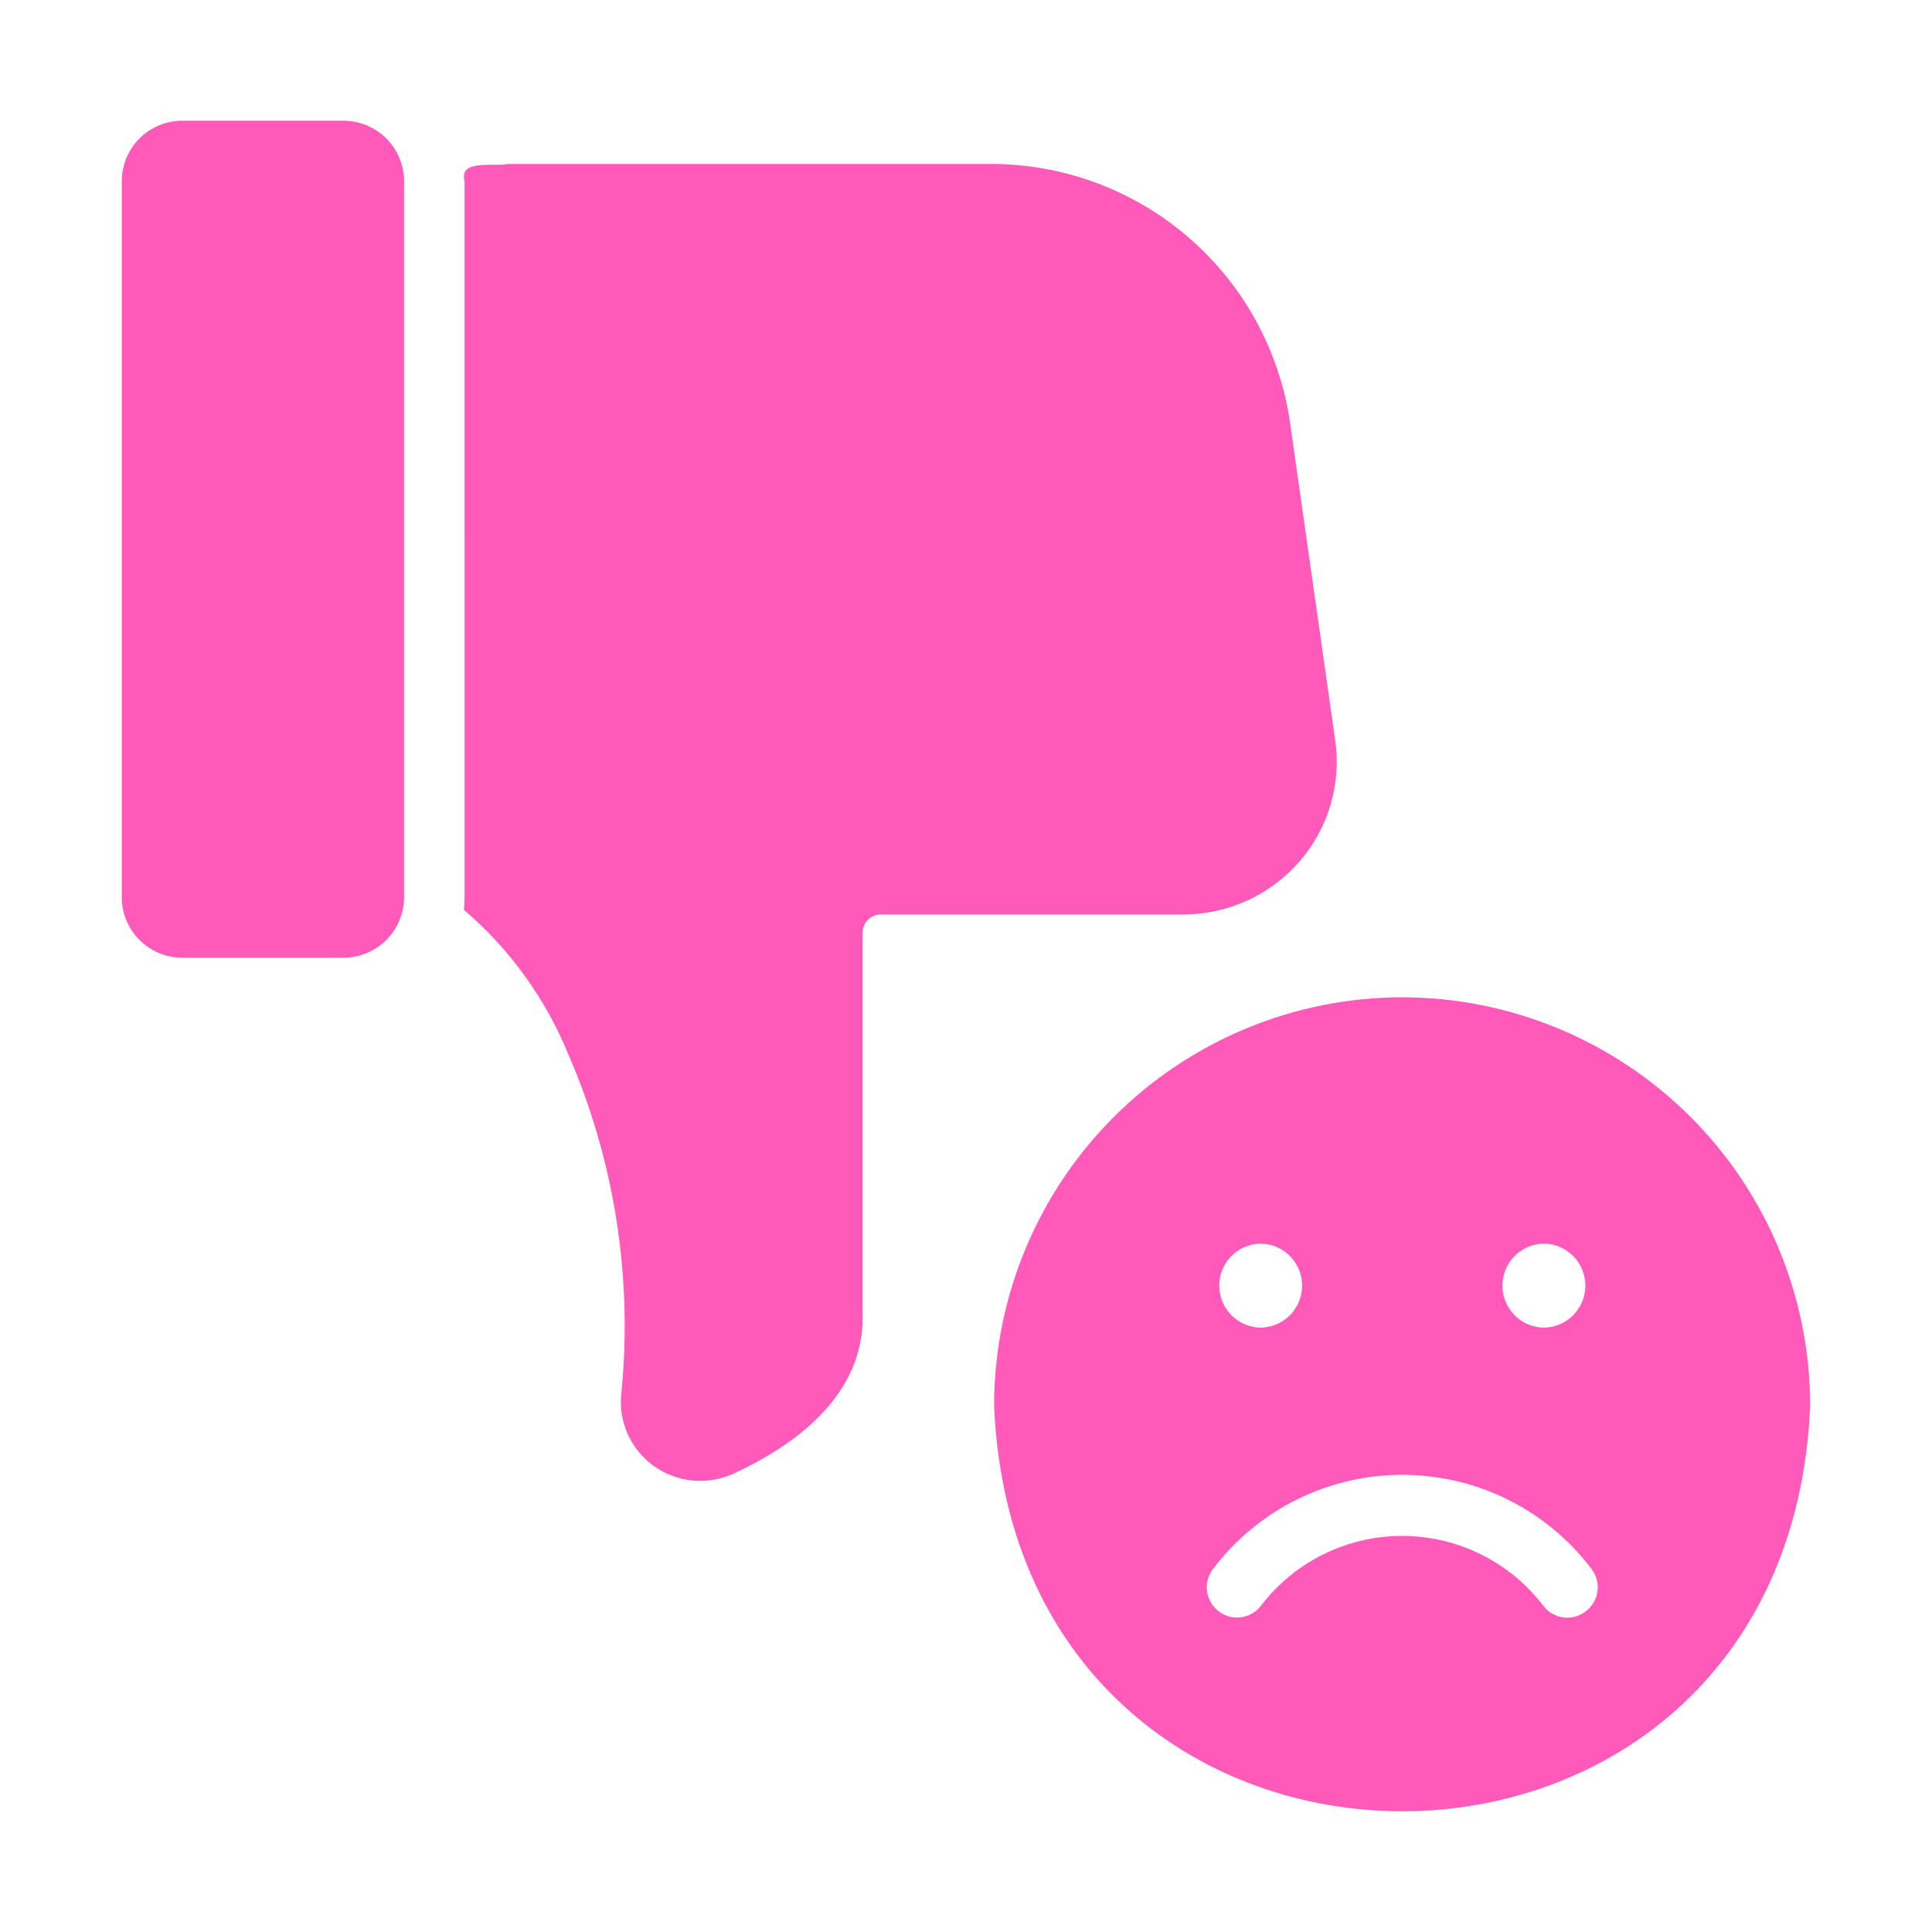 <?xml version="1.0" encoding="UTF-8"?>
<svg width="1200pt" height="1200pt" version="1.1" viewBox="0 0 1200 1200" xmlns="http://www.w3.org/2000/svg">
 <g fill="#ff59b9">
  <path d="m213.45 75h-100.25c-9.957-0.004-19.508 3.953-26.551 10.992-7.043 7.043-10.996 16.598-10.996 26.555v444.74c0 9.961 3.953 19.512 10.996 26.555 7.043 7.039 16.594 10.996 26.551 10.992h100.25c9.949-0.027 19.484-3.992 26.52-11.027s11-16.57 11.027-26.52v-444.74c-0.027-9.949-3.992-19.484-11.027-26.52s-16.57-11-26.52-11.027z"/>
  <path d="m807.26 534.95c18.066-20.848 26.094-48.566 21.965-75.844l-27.973-196.75c-6.496-44.496-28.762-85.18-62.734-114.64-33.977-29.461-77.402-45.742-122.37-45.871l-300.56-0.004c-9.094 1.883-30.617-3.191-27.031 10.703l-0.004 444.74c0 2.629-0.188 5.258-0.375 7.883v0.004c28.41 24.266 50.617 54.969 64.77 89.551 28.715 66.07 40.086 138.38 33.043 210.07-1.07 8.688 0.211 17.504 3.711 25.527 3.5 8.027 9.09 14.965 16.188 20.09 7.176 5.18 15.609 8.348 24.422 9.172 8.816 0.828 17.688-0.719 25.703-4.477 52.191-24.219 79.789-57.445 79.789-96.496v-239.55c0.164-6.121 5.141-11.012 11.262-11.074h187.92c27.75 0.016 54.133-12.047 72.277-33.043z"/>
  <path d="m870.9 619.43c-67.188 0.102-131.59 26.836-179.1 74.344-47.508 47.508-74.242 111.91-74.34 179.1 14.023 336.23 493.03 336.12 506.88-0.004v0.004c-0.07-67.195-26.793-131.62-74.309-179.13-47.516-47.516-111.94-74.238-179.13-74.309zm88.047 153c9.238 0.125 17.723 5.125 22.309 13.148 4.586 8.023 4.586 17.871 0 25.895-4.586 8.023-13.07 13.023-22.309 13.148-9.242-0.125-17.727-5.125-22.312-13.148-4.582-8.023-4.582-17.871 0-25.895 4.586-8.023 13.07-13.023 22.312-13.148zm-175.91 0c9.23 0.133 17.707 5.137 22.285 13.156 4.578 8.02 4.578 17.859 0 25.879s-13.055 13.023-22.289 13.156c-9.23-0.133-17.707-5.137-22.285-13.156s-4.578-17.859 0-25.879c4.578-8.02 13.055-13.023 22.289-13.156zm201.81 228.47c-3.949 3.039-8.949 4.375-13.887 3.703s-9.398-3.289-12.395-7.269c-20.875-27.316-53.293-43.344-87.676-43.344-34.379 0-66.793 16.027-87.668 43.348-4.07 5.301-10.652 8.039-17.281 7.188-6.629-0.855-12.305-5.176-14.895-11.336-2.59-6.164-1.703-13.238 2.324-18.57 27.852-36.891 71.395-58.574 117.62-58.574 46.219 0 89.766 21.684 117.61 58.574 3.019 3.973 4.32 8.988 3.613 13.926-0.703 4.938-3.359 9.387-7.367 12.355z"/>
 </g>
</svg>
